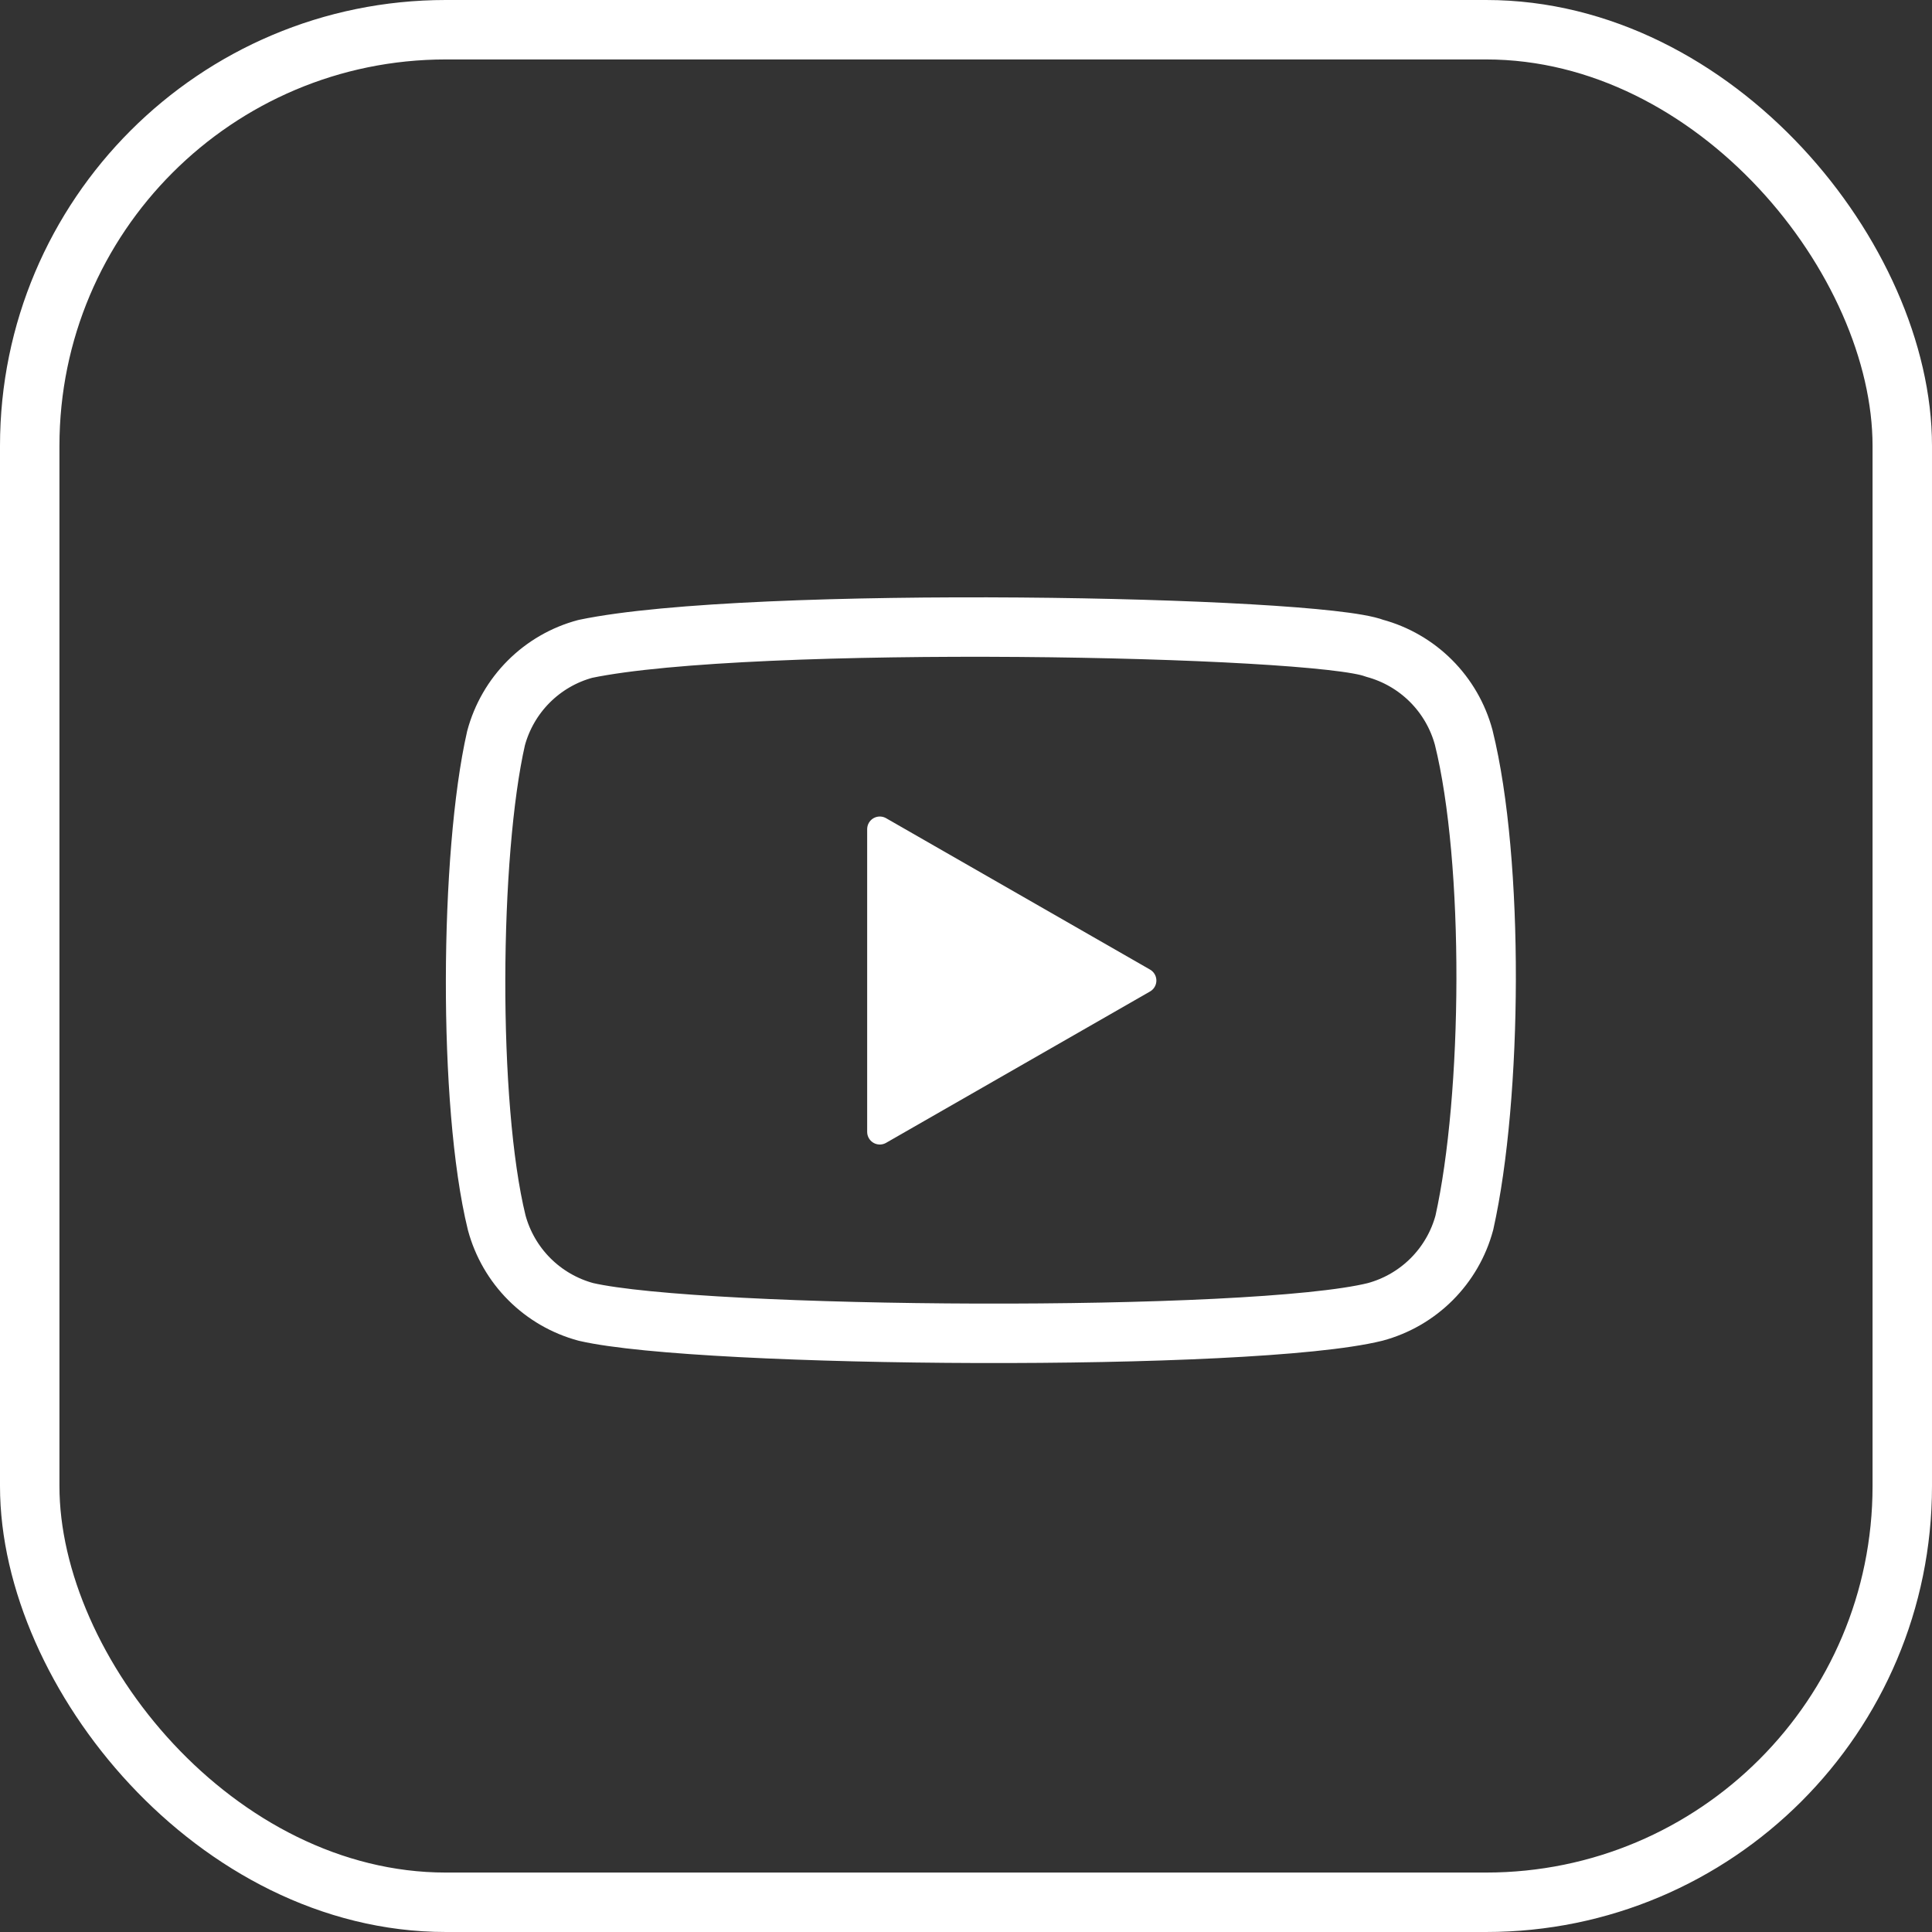 <?xml version="1.0" encoding="UTF-8"?> <svg xmlns="http://www.w3.org/2000/svg" width="65" height="65" viewBox="0 0 65 65" fill="none"><rect x="0" y="0" width="65" height="65" fill="#333333" stroke="none"/> <rect x="1" y="1" width="63" height="63" rx="14" stroke="white" stroke-width="2"></rect> <path d="M38.48 32.989L29.6 27.896V38.081L38.48 32.989Z" fill="white" stroke="white" stroke-width="0.85" stroke-linecap="round" stroke-linejoin="round"></path> <path d="M48.145 22.91C48.672 23.437 49.051 24.093 49.245 24.812C50.281 28.991 50.214 36.891 49.267 41.135C49.074 41.855 48.694 42.511 48.167 43.038C47.64 43.565 46.984 43.944 46.264 44.138C42.129 45.16 23.61 45.035 19.714 44.138C18.994 43.944 18.338 43.565 17.811 43.038C17.284 42.511 16.905 41.855 16.711 41.135C15.734 37.152 15.801 28.73 16.689 24.835C16.883 24.115 17.262 23.458 17.789 22.931C18.316 22.404 18.972 22.024 19.692 21.831C25.22 20.677 44.275 21.05 46.242 21.809C46.962 22.003 47.618 22.383 48.145 22.91Z" stroke="white" stroke-width="2" stroke-linecap="round" stroke-linejoin="round"></path> </svg> 